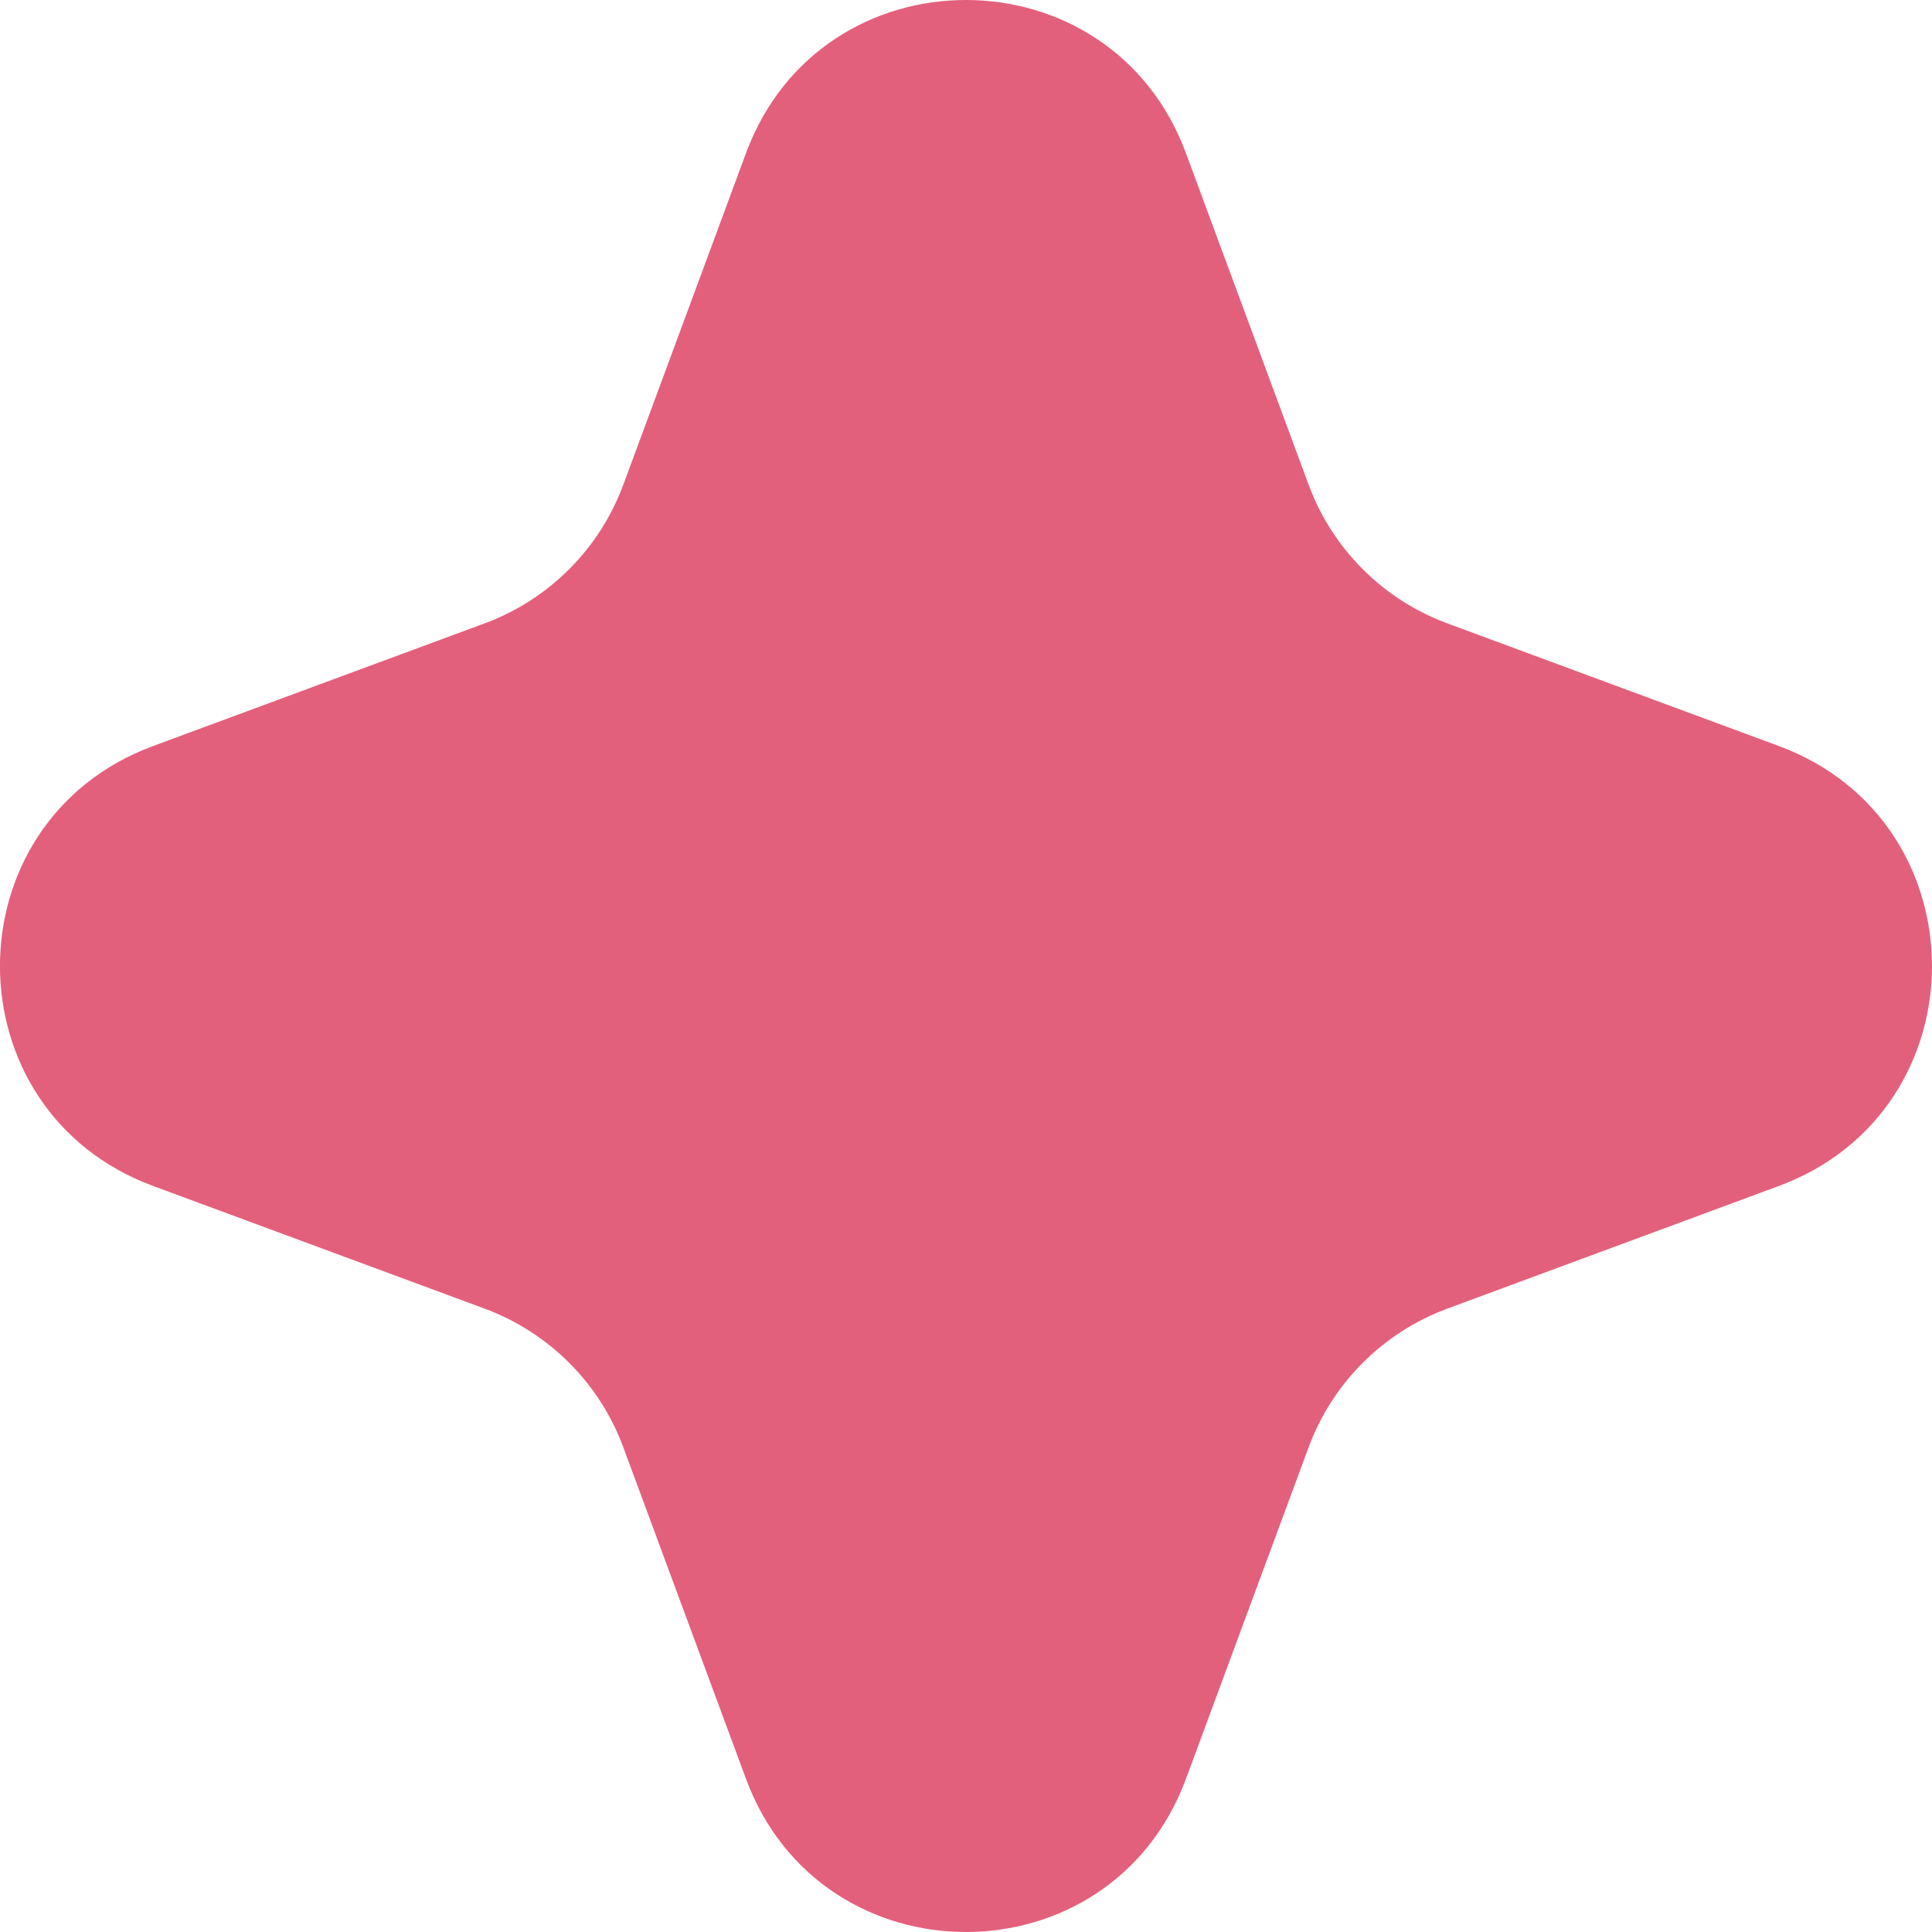 <?xml version="1.0" encoding="UTF-8"?> <svg xmlns="http://www.w3.org/2000/svg" width="58" height="58" viewBox="0 0 58 58" fill="none"> <path d="M22.395 4.598C24.664 -1.533 33.334 -1.533 35.603 4.598L39.286 14.552C40 16.48 41.519 17.999 43.447 18.713L53.401 22.396C59.532 24.665 59.532 33.335 53.401 35.604L43.447 39.287C41.519 40.001 40 41.52 39.286 43.448L35.603 53.402C33.334 59.533 24.664 59.533 22.395 53.402L18.712 43.448C17.998 41.52 16.479 40.001 14.551 39.287L4.597 35.604C-1.534 33.335 -1.534 24.665 4.597 22.396L14.551 18.713C16.479 17.999 17.998 16.48 18.712 14.552L22.395 4.598Z" fill="#E3607C"></path> </svg> 